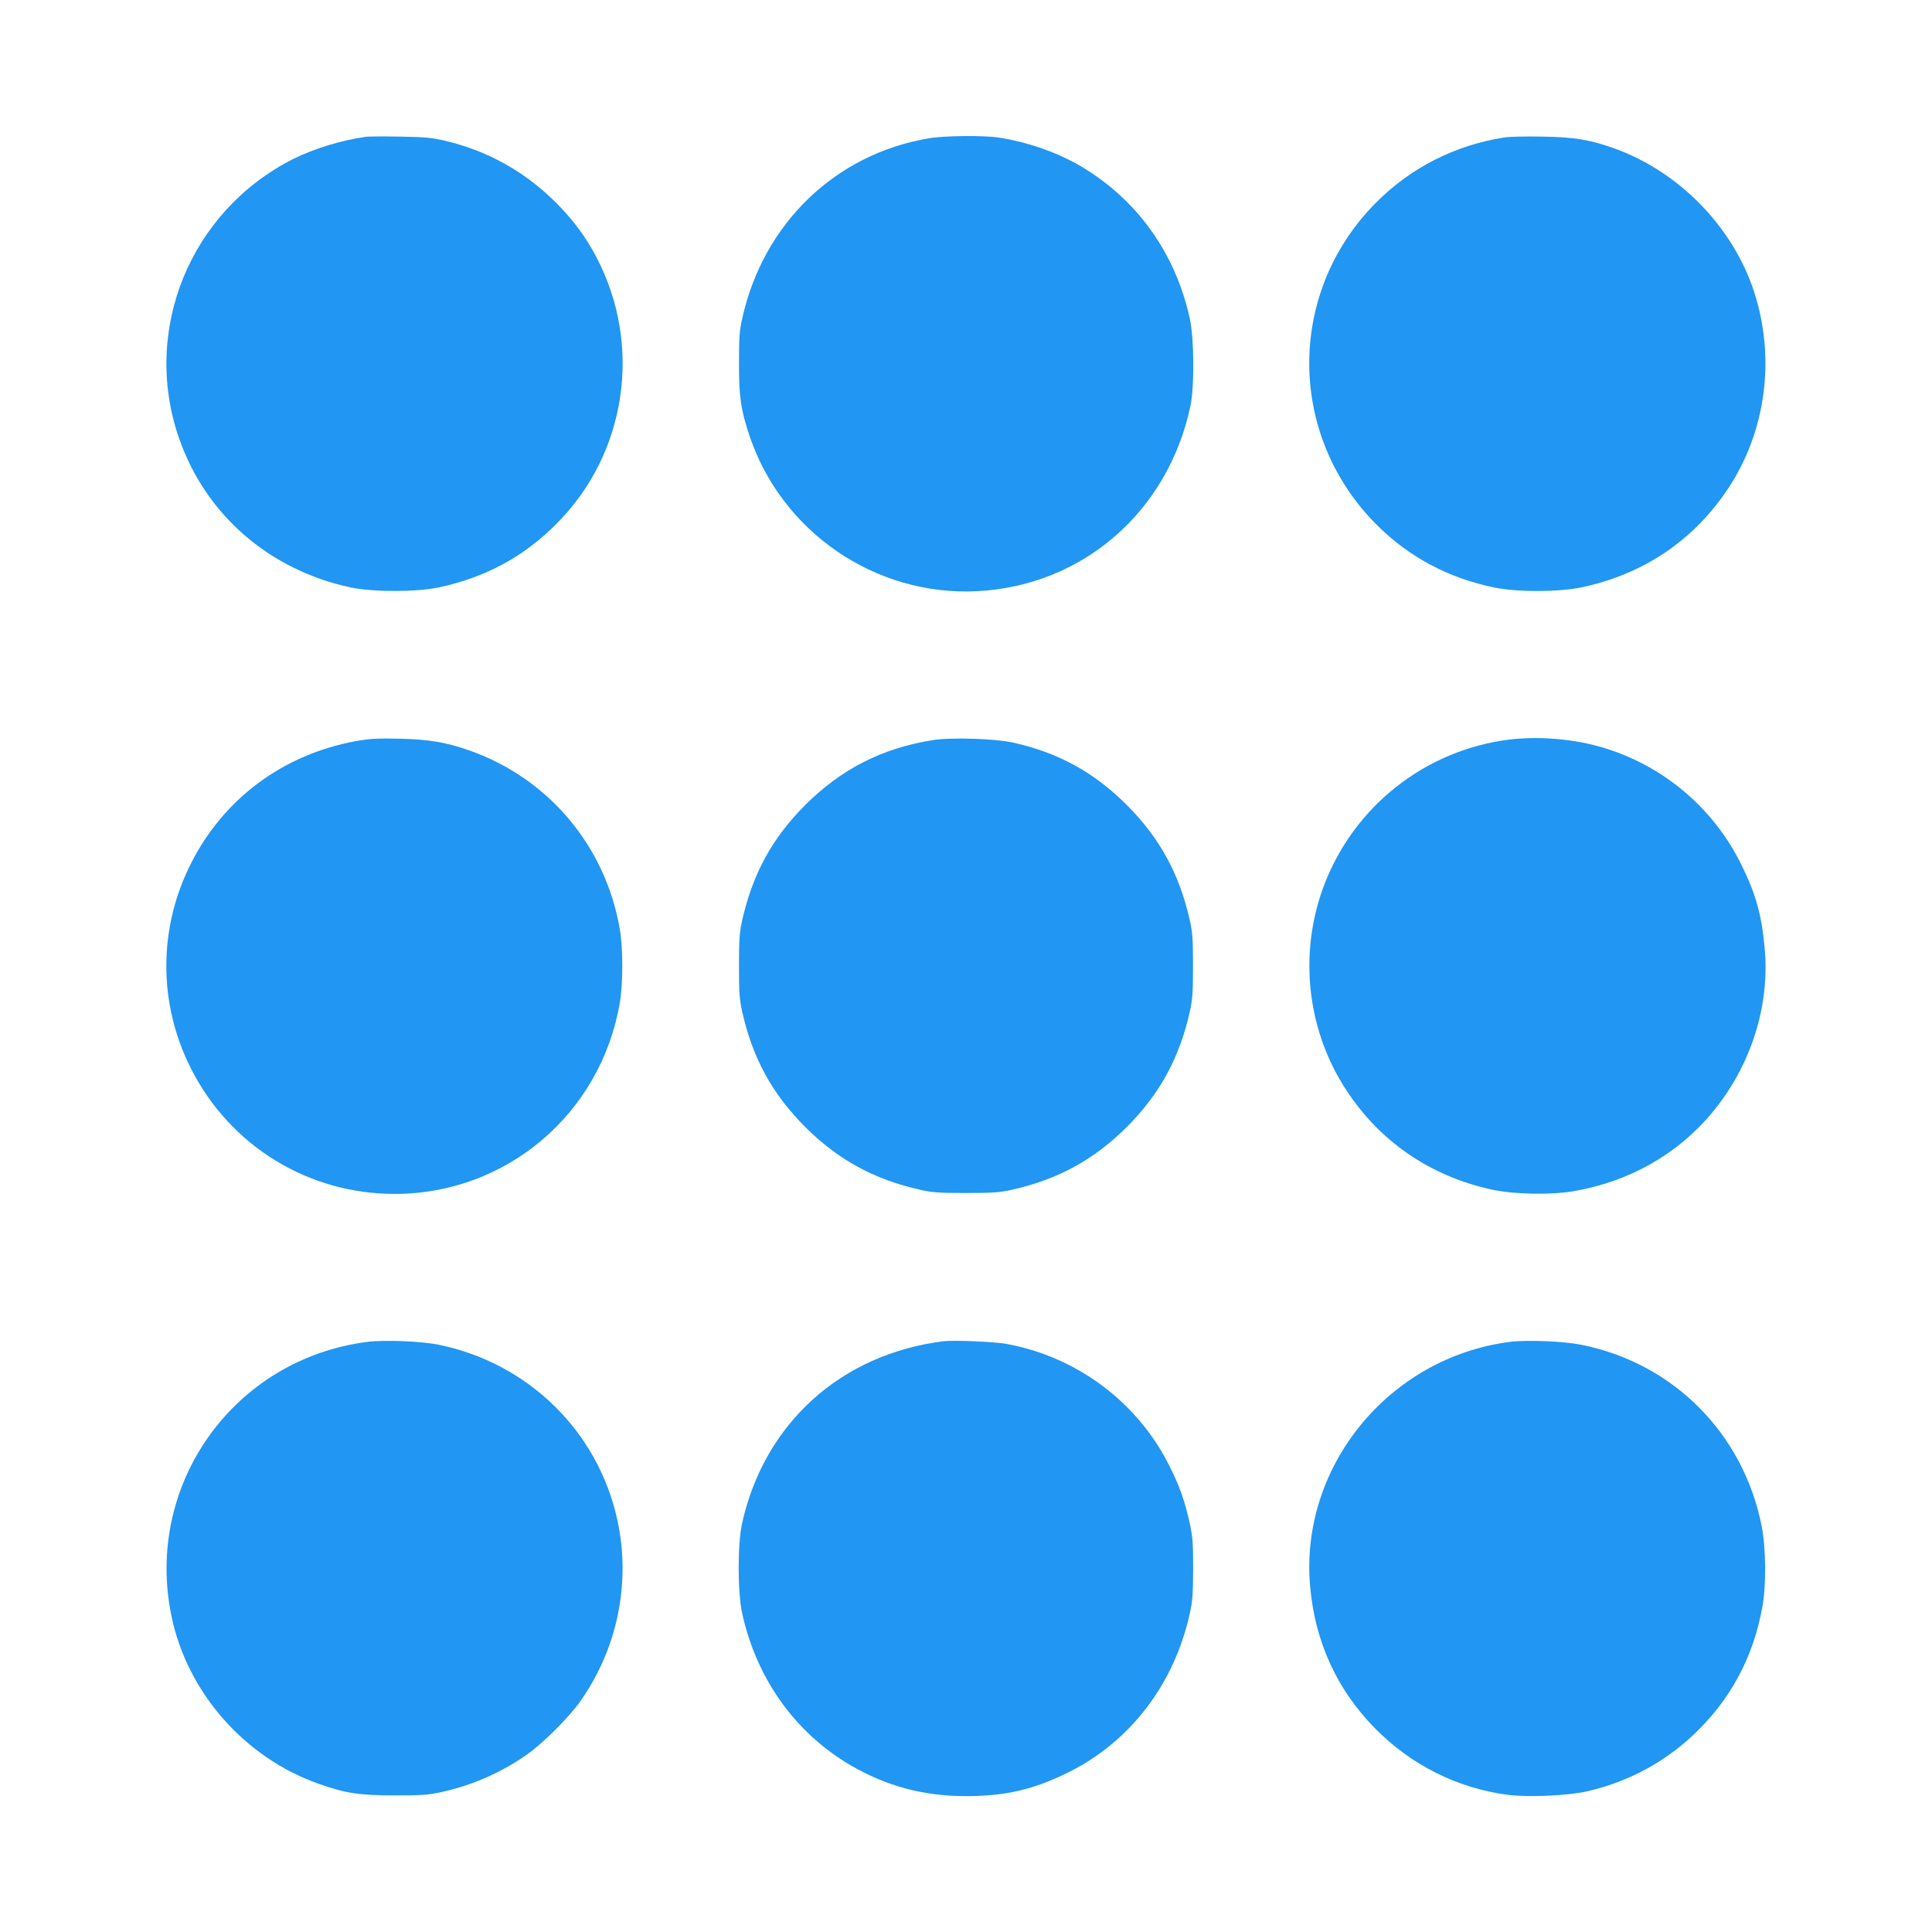 <?xml version="1.0" standalone="no"?>
<!DOCTYPE svg PUBLIC "-//W3C//DTD SVG 20010904//EN"
 "http://www.w3.org/TR/2001/REC-SVG-20010904/DTD/svg10.dtd">
<svg version="1.0" xmlns="http://www.w3.org/2000/svg"
 width="1280pt" height="1280pt" viewBox="0 0 1280 1280"
 preserveAspectRatio="xMidYMid meet">
<g transform="translate(0,1280) scale(0.1,-0.1)"
fill="#2196f3" stroke="none">
<path d="M2425 11894 c-167 -24 -345 -79 -480 -146 -684 -344 -1008 -1133
-759 -1851 176 -507 597 -873 1137 -989 147 -31 437 -31 583 0 312 67 564 203
782 423 464 465 570 1182 263 1766 -70 133 -150 241 -261 354 -206 208 -454
348 -739 416 -90 21 -135 25 -301 28 -107 2 -208 1 -225 -1z"/>
<path d="M6155 11884 c-620 -104 -1097 -564 -1237 -1191 -19 -84 -22 -128 -22
-303 0 -222 12 -304 69 -475 213 -639 833 -1064 1505 -1032 701 34 1268 525
1417 1227 27 130 25 450 -5 583 -96 431 -346 781 -715 1002 -158 94 -363 166
-554 194 -97 15 -360 12 -458 -5z"/>
<path d="M9965 11889 c-327 -51 -623 -202 -855 -438 -588 -598 -580 -1543 17
-2134 211 -209 471 -347 771 -409 153 -32 430 -31 582 1 408 87 739 309 967
651 253 379 318 866 174 1308 -140 428 -494 792 -921 947 -163 59 -269 77
-480 80 -107 2 -222 0 -255 -6z"/>
<path d="M2359 7890 c-480 -87 -874 -378 -1092 -807 -220 -432 -220 -934 0
-1366 260 -511 776 -827 1348 -827 742 0 1368 533 1492 1270 21 124 21 356 0
480 -93 553 -473 1005 -1000 1189 -155 54 -263 72 -462 77 -147 3 -199 0 -286
-16z"/>
<path d="M6175 7896 c-335 -55 -602 -192 -841 -430 -218 -219 -348 -456 -417
-764 -18 -82 -21 -128 -21 -302 0 -174 3 -220 21 -302 69 -308 199 -545 417
-764 219 -218 456 -348 764 -417 82 -18 128 -21 302 -21 174 0 220 3 302 21
308 69 545 199 764 417 218 219 348 456 417 764 18 82 21 128 21 302 0 174 -3
220 -21 302 -69 308 -199 545 -417 764 -218 218 -457 349 -758 415 -120 26
-414 35 -533 15z"/>
<path d="M9955 7894 c-560 -87 -1025 -480 -1204 -1019 -143 -432 -82 -913 165
-1292 224 -345 557 -574 966 -664 147 -32 390 -37 544 -11 367 63 689 245 917
520 257 308 385 710 348 1094 -20 217 -57 351 -151 543 -179 369 -502 649
-894 774 -210 68 -475 89 -691 55z"/>
<path d="M2436 3910 c-886 -112 -1481 -943 -1300 -1817 104 -505 484 -938 975
-1111 177 -63 272 -77 504 -77 183 0 223 3 314 23 205 46 398 131 564 249 105
74 276 245 350 349 248 350 338 789 247 1204 -128 587 -589 1039 -1184 1161
-114 23 -357 33 -470 19z"/>
<path d="M6250 3914 c-679 -86 -1185 -543 -1333 -1204 -31 -139 -31 -462 1
-603 96 -431 350 -786 715 -1001 237 -139 486 -206 767 -206 263 1 445 43 675
156 411 203 703 583 807 1051 19 82 22 131 23 298 0 174 -3 213 -23 305 -35
153 -65 240 -133 375 -209 423 -612 725 -1079 811 -83 15 -351 26 -420 18z"/>
<path d="M10006 3910 c-804 -102 -1397 -827 -1326 -1622 33 -367 177 -681 430
-939 240 -243 543 -395 877 -440 138 -18 404 -6 533 24 270 64 502 188 699
373 244 230 396 510 457 847 26 141 24 390 -4 534 -121 614 -582 1079 -1192
1203 -118 24 -360 34 -474 20z"/>
</g>
</svg>
